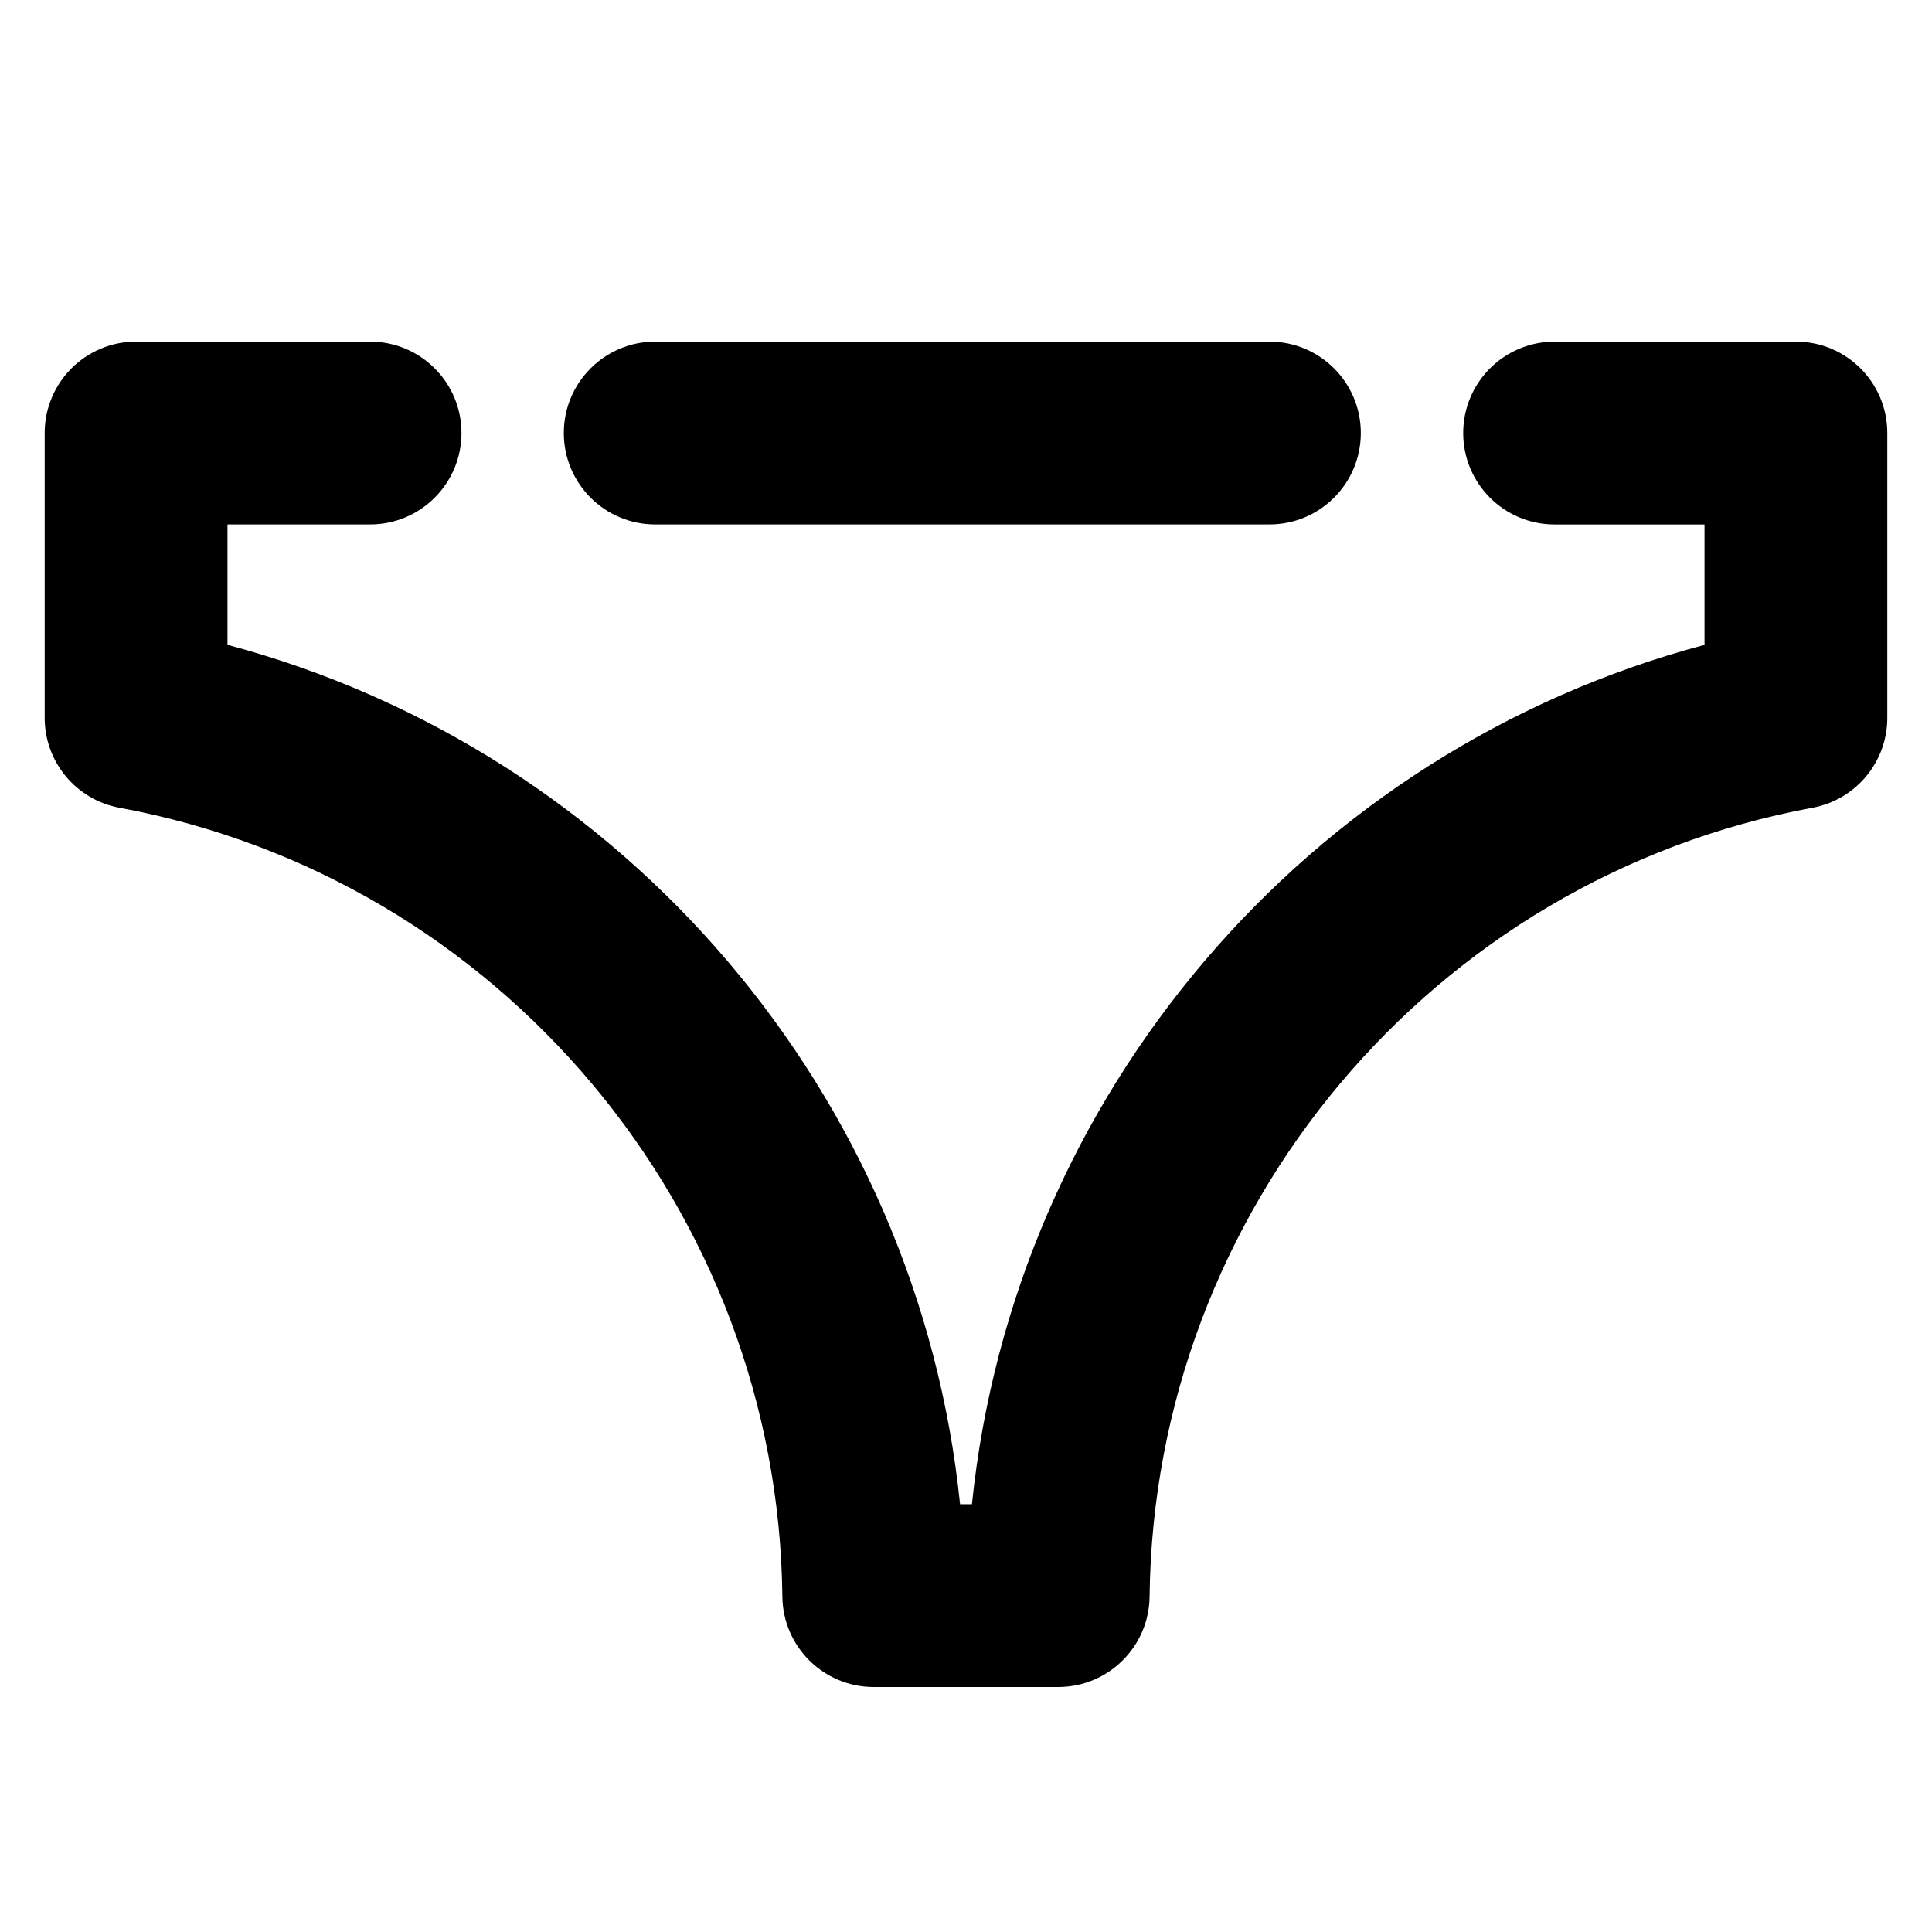 <?xml version="1.0" encoding="UTF-8"?>
<!-- Uploaded to: ICON Repo, www.iconrepo.com, Generator: ICON Repo Mixer Tools -->
<svg fill="#000000" width="800px" height="800px" version="1.1" viewBox="144 144 512 512" xmlns="http://www.w3.org/2000/svg">
 <g>
  <path d="m317.64 282.98h162.77c13.375 0 24.223-10.844 24.223-24.223 0-13.379-10.844-24.223-24.223-24.223h-162.77c-13.379 0-24.223 10.844-24.223 24.223 0 13.379 10.844 24.223 24.223 24.223z"/>
  <path d="m619.93 234.54h-63.945c-13.375 0-24.223 10.844-24.223 24.223 0 13.375 10.844 24.223 24.223 24.223h39.727v31.914c-105.45 28.074-183.03 119.29-194.14 227.74h-3.144c-11.113-108.45-88.695-199.67-194.14-227.75v-31.91h37.785c13.375 0 24.223-10.844 24.223-24.223 0-13.379-10.844-24.223-24.223-24.223h-62.008c-13.375 0-24.223 10.844-24.223 24.223v75.488c0 11.68 8.336 21.695 19.816 23.82 100.66 18.617 174.55 106.54 175.68 209.06 0.145 13.273 10.945 23.953 24.219 23.953h48.875c13.273 0 24.074-10.684 24.219-23.953 1.133-102.52 75.02-190.45 175.68-209.06 11.484-2.125 19.82-12.141 19.82-23.82v-75.488c0-13.379-10.844-24.223-24.223-24.223z"/>
 </g>
</svg>